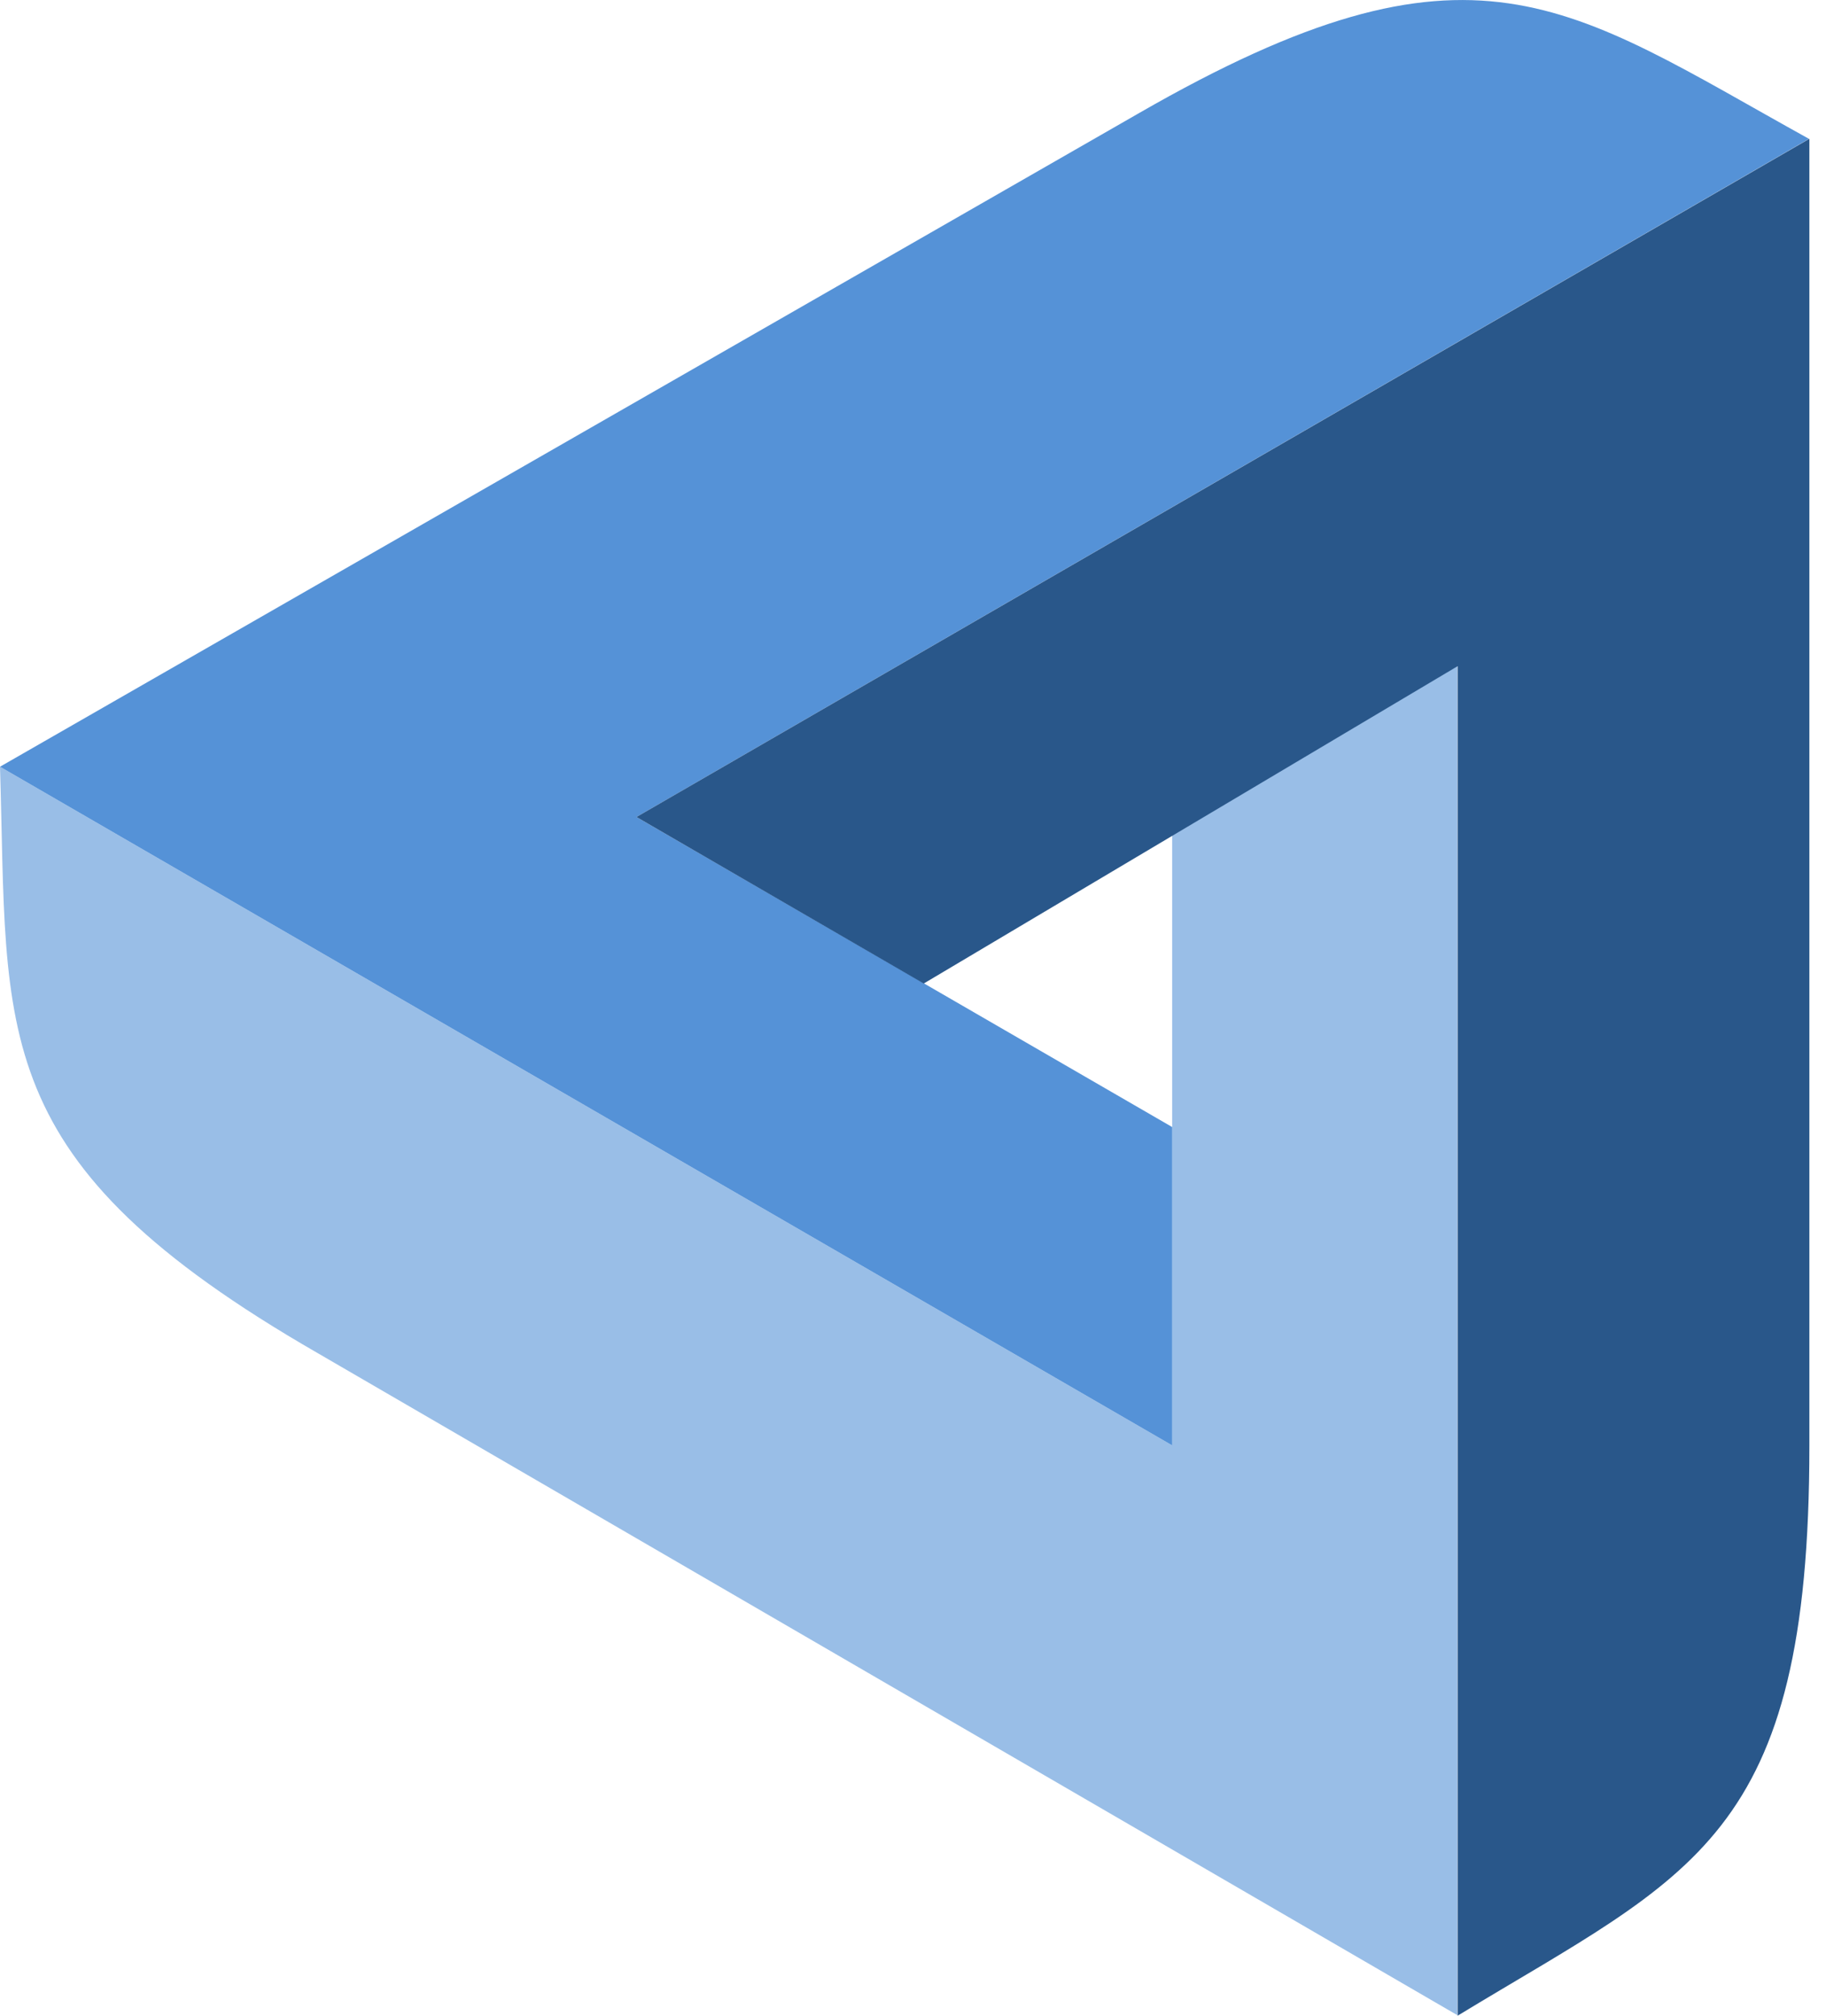 <svg width="29" height="32" viewBox="0 0 29 32" fill="none" xmlns="http://www.w3.org/2000/svg">
    <path d="M23.143 10.576V31.99L5.047 21.482C-0.266 18.424 0.132 16.428 0 12.172L18.616 22.946V13.103L23.139 10.576H23.143Z" fill="#99BEE7"/>
    <path d="M18.616 22.946L0 12.172L18.089 1.796C23.405 -1.261 24.872 0.069 28.729 2.204L10.108 12.97L18.616 17.892V22.946Z" fill="#5592D7"/>
    <path d="M10.108 12.97L28.736 2.203V22.956C28.736 29.208 26.868 29.74 23.149 32V10.576L14.67 15.614L10.108 12.97Z" fill="#29578A"/>
</svg>
